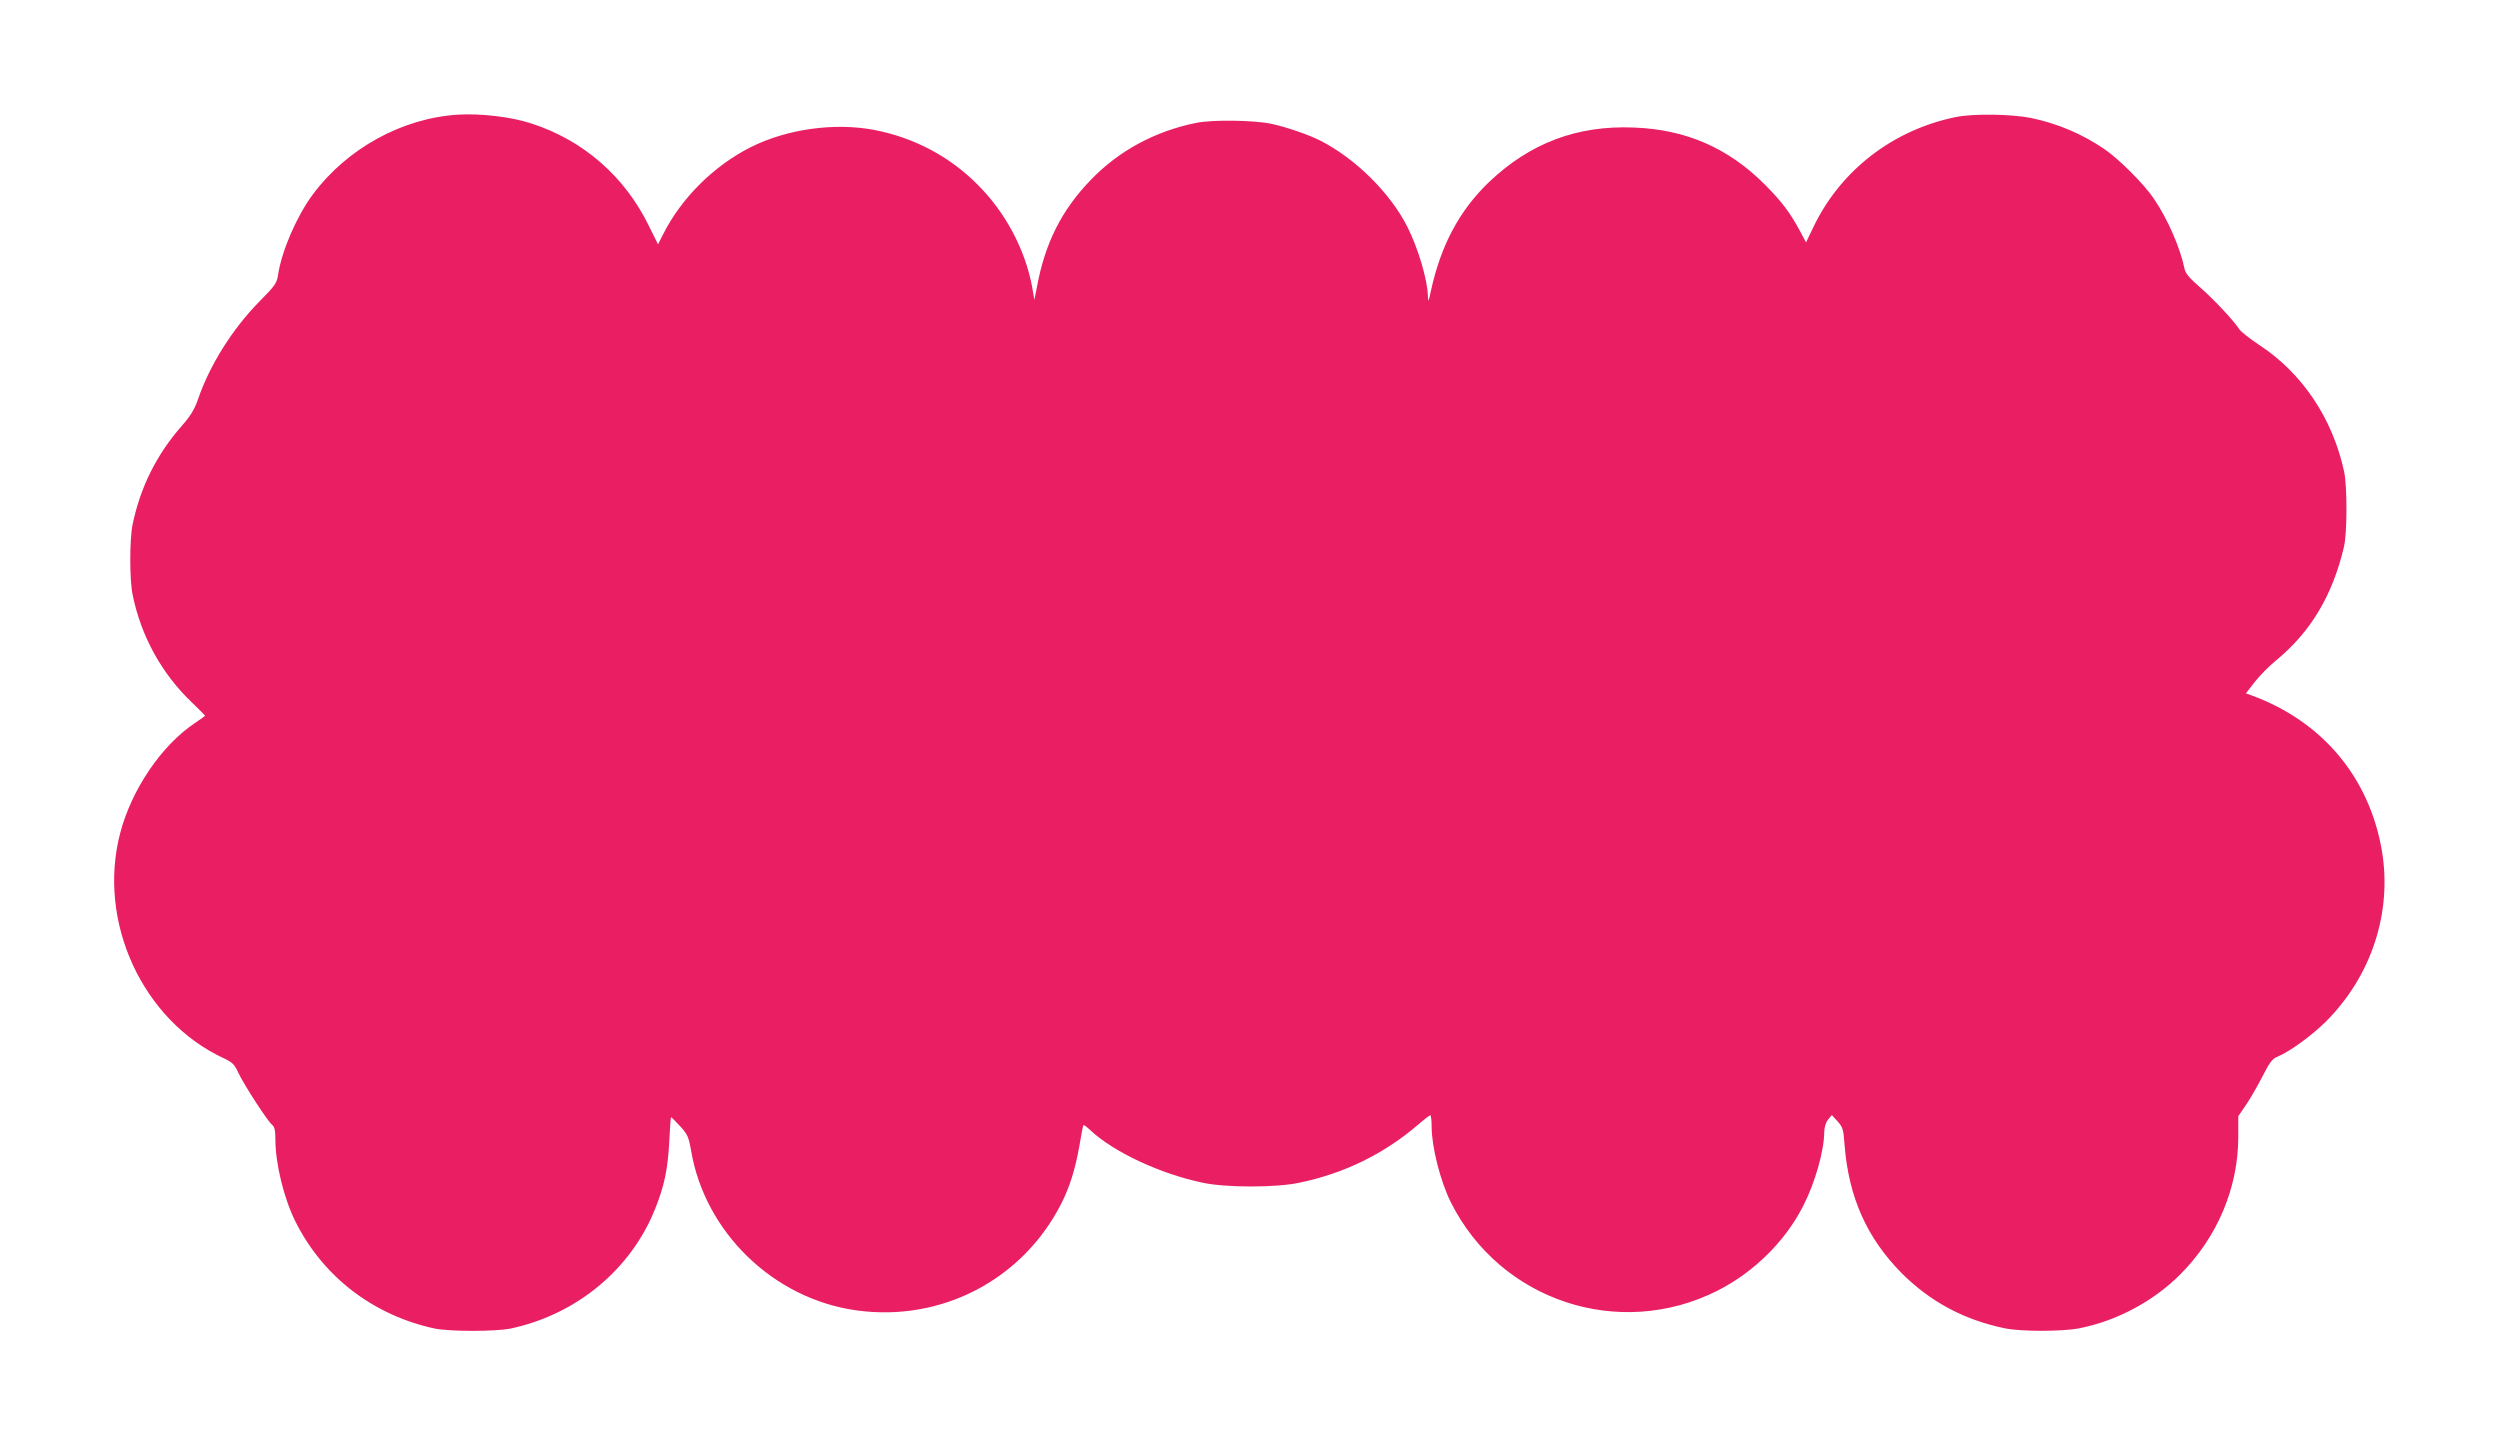 <?xml version="1.0" standalone="no"?>
<!DOCTYPE svg PUBLIC "-//W3C//DTD SVG 20010904//EN"
 "http://www.w3.org/TR/2001/REC-SVG-20010904/DTD/svg10.dtd">
<svg version="1.0" xmlns="http://www.w3.org/2000/svg"
 width="1280pt" height="741pt" viewBox="0 0 1280 741"
 preserveAspectRatio="xMidYMid meet">
<g transform="translate(0,741) scale(0.1,-0.1)"
fill="#e91e63" stroke="none">
<path d="M2345 6823 c-286 -18 -568 -173 -743 -408 -83 -112 -159 -288 -178
-410 -6 -44 -15 -57 -96 -139 -139 -141 -255 -327 -314 -500 -18 -52 -39 -86
-82 -135 -130 -147 -214 -317 -253 -506 -16 -77 -16 -283 0 -360 43 -212 149
-405 305 -553 36 -35 66 -65 66 -66 0 -2 -24 -19 -52 -38 -171 -114 -325 -341
-383 -565 -118 -453 115 -959 532 -1152 43 -20 54 -31 74 -75 28 -60 148 -245
172 -265 13 -10 17 -30 17 -76 0 -122 44 -303 103 -420 141 -282 398 -479 712
-547 77 -16 313 -16 390 0 337 72 615 302 739 612 48 119 66 208 73 352 3 65
7 118 9 118 2 0 23 -21 46 -46 38 -41 44 -55 56 -123 70 -420 422 -761 846
-820 436 -61 853 157 1051 549 42 83 71 177 91 291 9 57 19 106 21 108 2 3 18
-9 36 -26 119 -112 360 -224 577 -269 117 -25 373 -25 490 0 231 47 438 149
611 298 30 26 59 48 62 48 4 0 7 -27 7 -59 0 -103 45 -280 98 -386 252 -505
861 -707 1364 -454 187 94 350 255 441 436 60 117 107 282 107 377 1 25 8 50
20 64 l19 23 30 -33 c26 -29 30 -42 35 -118 21 -270 114 -479 295 -661 146
-145 318 -237 526 -280 81 -17 294 -17 380 0 193 38 379 137 519 277 189 190
296 443 296 704 l0 105 41 60 c22 33 60 99 84 146 35 69 50 89 76 99 63 26
175 108 246 178 235 234 342 561 288 878 -65 375 -305 661 -668 794 l-28 10
45 58 c25 32 75 83 111 112 177 146 288 333 346 580 17 71 17 307 1 385 -59
273 -215 506 -438 651 -45 30 -88 64 -97 76 -32 49 -136 159 -204 218 -52 45
-74 71 -78 93 -22 108 -86 255 -158 361 -51 75 -178 202 -253 253 -115 78
-238 130 -375 159 -99 20 -295 23 -384 5 -324 -66 -593 -274 -732 -567 l-36
-75 -31 58 c-51 95 -95 153 -181 239 -187 187 -403 281 -669 291 -291 12 -531
-79 -741 -278 -152 -145 -248 -325 -299 -559 -12 -57 -14 -60 -15 -27 -2 85
-51 249 -106 357 -87 172 -265 348 -443 439 -63 32 -168 68 -252 87 -91 19
-300 22 -385 5 -212 -43 -397 -143 -541 -293 -148 -153 -233 -322 -274 -543
l-14 -70 -12 69 c-36 190 -137 380 -279 521 -144 145 -327 241 -530 280 -203
38 -444 5 -630 -88 -188 -94 -356 -260 -449 -445 l-27 -53 -45 91 c-124 256
-337 442 -604 528 -103 34 -260 52 -375 45z"/>
</g>
</svg>
